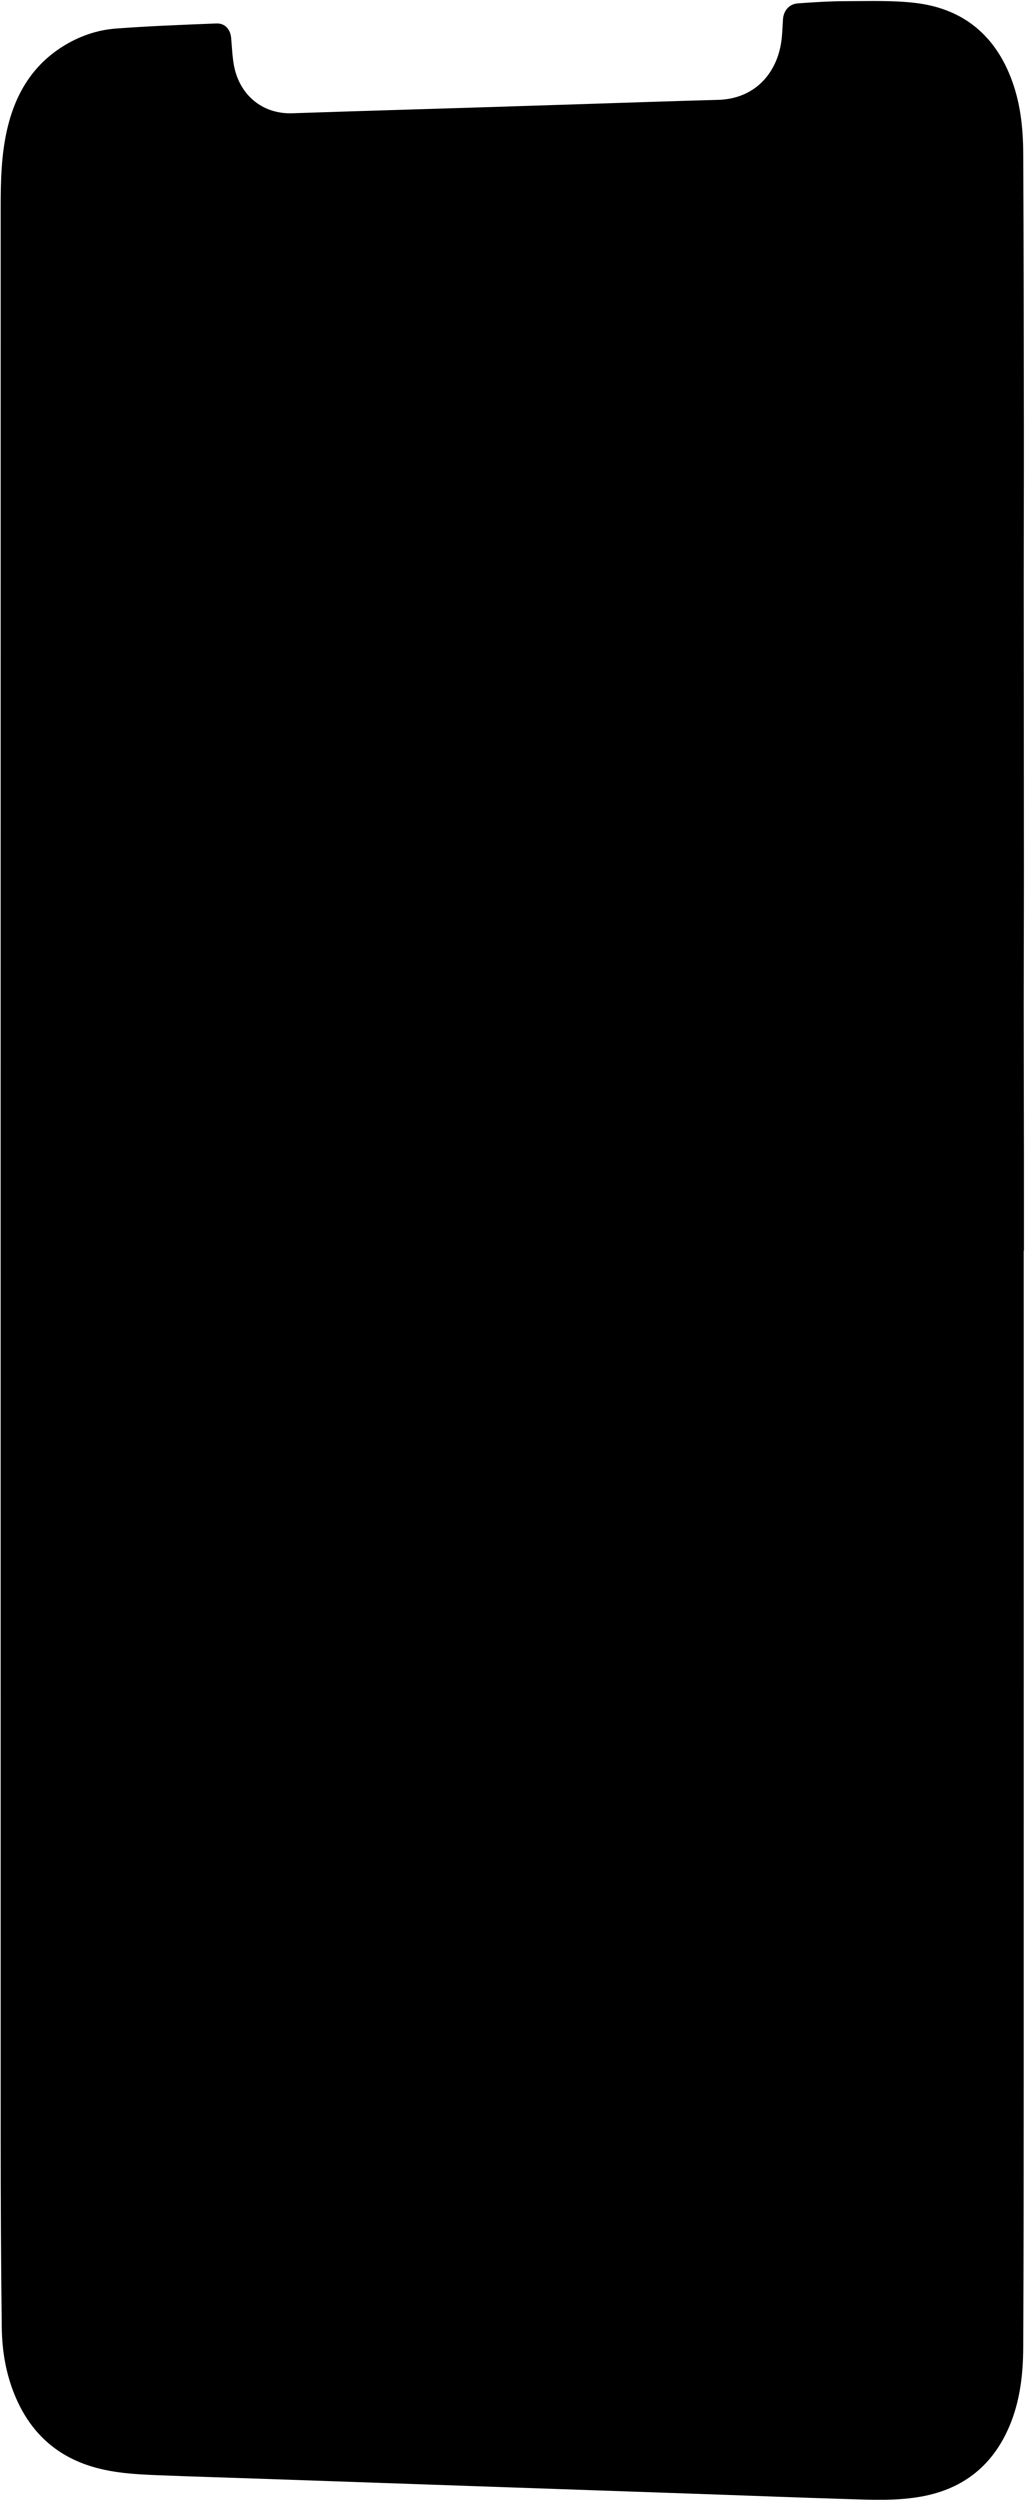 <?xml version="1.0" encoding="UTF-8" standalone="no"?><svg width='167' height='405' viewBox='0 0 167 405' fill='none' xmlns='http://www.w3.org/2000/svg'>
<path fill-rule='evenodd' clip-rule='evenodd' d='M165.982 202.618C165.982 246.799 165.988 290.981 165.98 335.163C165.977 350.212 165.978 365.261 165.902 380.31C165.879 384.68 165.383 389.017 163.642 393.099C160.963 399.375 156.259 403.163 149.542 404.421C145.489 405.18 141.395 404.976 137.313 404.855C130.088 404.639 122.866 404.355 115.643 404.103C104.713 403.724 93.783 403.347 82.853 402.97C69.218 402.498 55.583 402.025 41.948 401.555C36.511 401.367 31.071 401.211 25.635 400.995C21.821 400.844 18.008 400.632 14.34 399.414C8.543 397.49 4.658 393.56 2.372 387.971C0.95 384.494 0.334 380.829 0.288 377.11C0.159 366.798 0.113 356.484 0.111 346.169C0.1 241.991 0.103 137.813 0.111 33.635C0.111 29.249 0.2 24.859 1.25 20.566C2.577 15.132 5.289 10.618 10.115 7.565C12.77 5.886 15.701 4.857 18.8 4.625C24.22 4.221 29.654 4.013 35.086 3.801C36.477 3.747 37.348 4.743 37.476 6.14C37.612 7.62 37.661 9.117 37.926 10.574C38.761 15.184 42.363 18.521 47.416 18.349C57.696 17.999 67.978 17.704 78.26 17.382C83.699 17.212 89.137 17.034 94.576 16.862C101.854 16.63 109.132 16.372 116.411 16.178C122.592 16.014 126.259 11.59 126.769 5.976C126.854 5.033 126.886 4.086 126.948 3.141C127.039 1.728 127.948 0.649 129.355 0.547C131.946 0.36 134.544 0.192 137.14 0.188C140.896 0.183 144.688 0.037 148.403 0.475C156.258 1.403 161.502 5.829 164.155 13.278C165.478 16.994 165.882 20.88 165.902 24.785C165.98 39.861 165.992 54.938 166.01 70.015C166.02 78.135 165.983 86.254 165.985 94.374C165.989 109.91 166.012 125.447 166.015 140.984C166.018 148.265 165.982 155.546 165.983 162.828C165.984 170.975 166.009 179.122 166.018 187.269C166.024 192.385 166.019 197.502 166.019 202.618H165.982Z' fill='black'/>
</svg>
